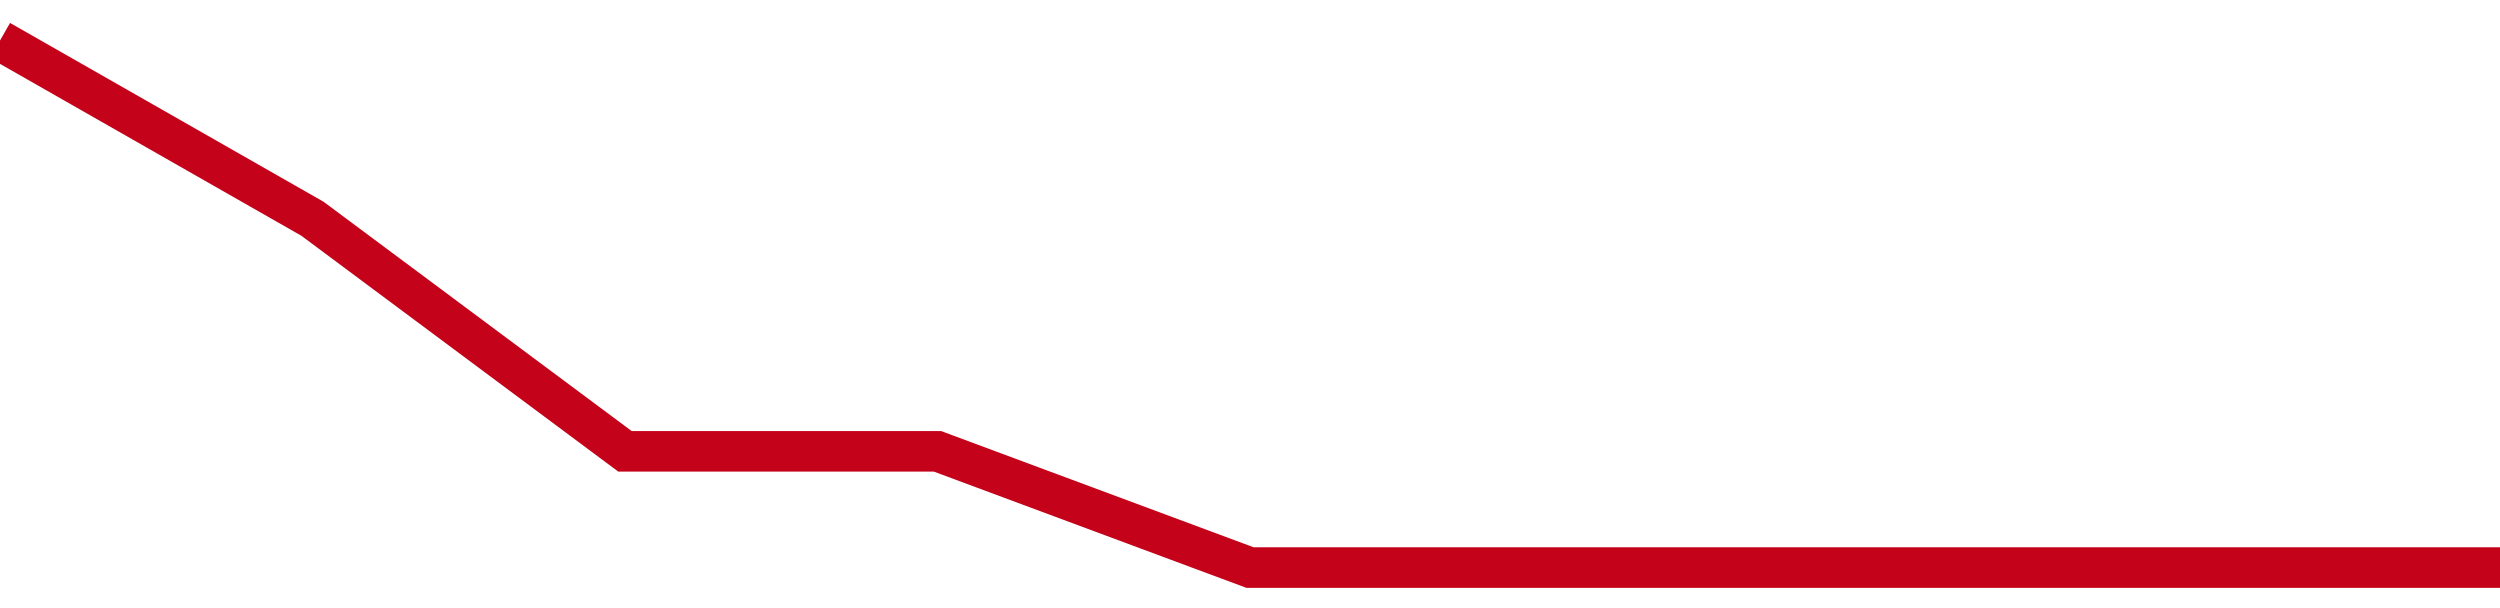 <!-- Generated with https://github.com/jxxe/sparkline/ --><svg viewBox="0 0 185 45" class="sparkline" xmlns="http://www.w3.org/2000/svg"><path class="sparkline--fill" d="M 0 3 L 0 3 L 23.125 16.19 L 46.25 33.4 L 69.375 33.4 L 92.5 42 L 115.625 42 L 138.75 42 L 161.875 42 L 185 42 V 45 L 0 45 Z" stroke="none" fill="none" ></path><path class="sparkline--line" d="M 0 3 L 0 3 L 23.125 16.19 L 46.25 33.4 L 69.375 33.4 L 92.5 42 L 115.625 42 L 138.75 42 L 161.875 42 L 185 42" fill="none" stroke-width="3" stroke="#C4021A" ></path></svg>